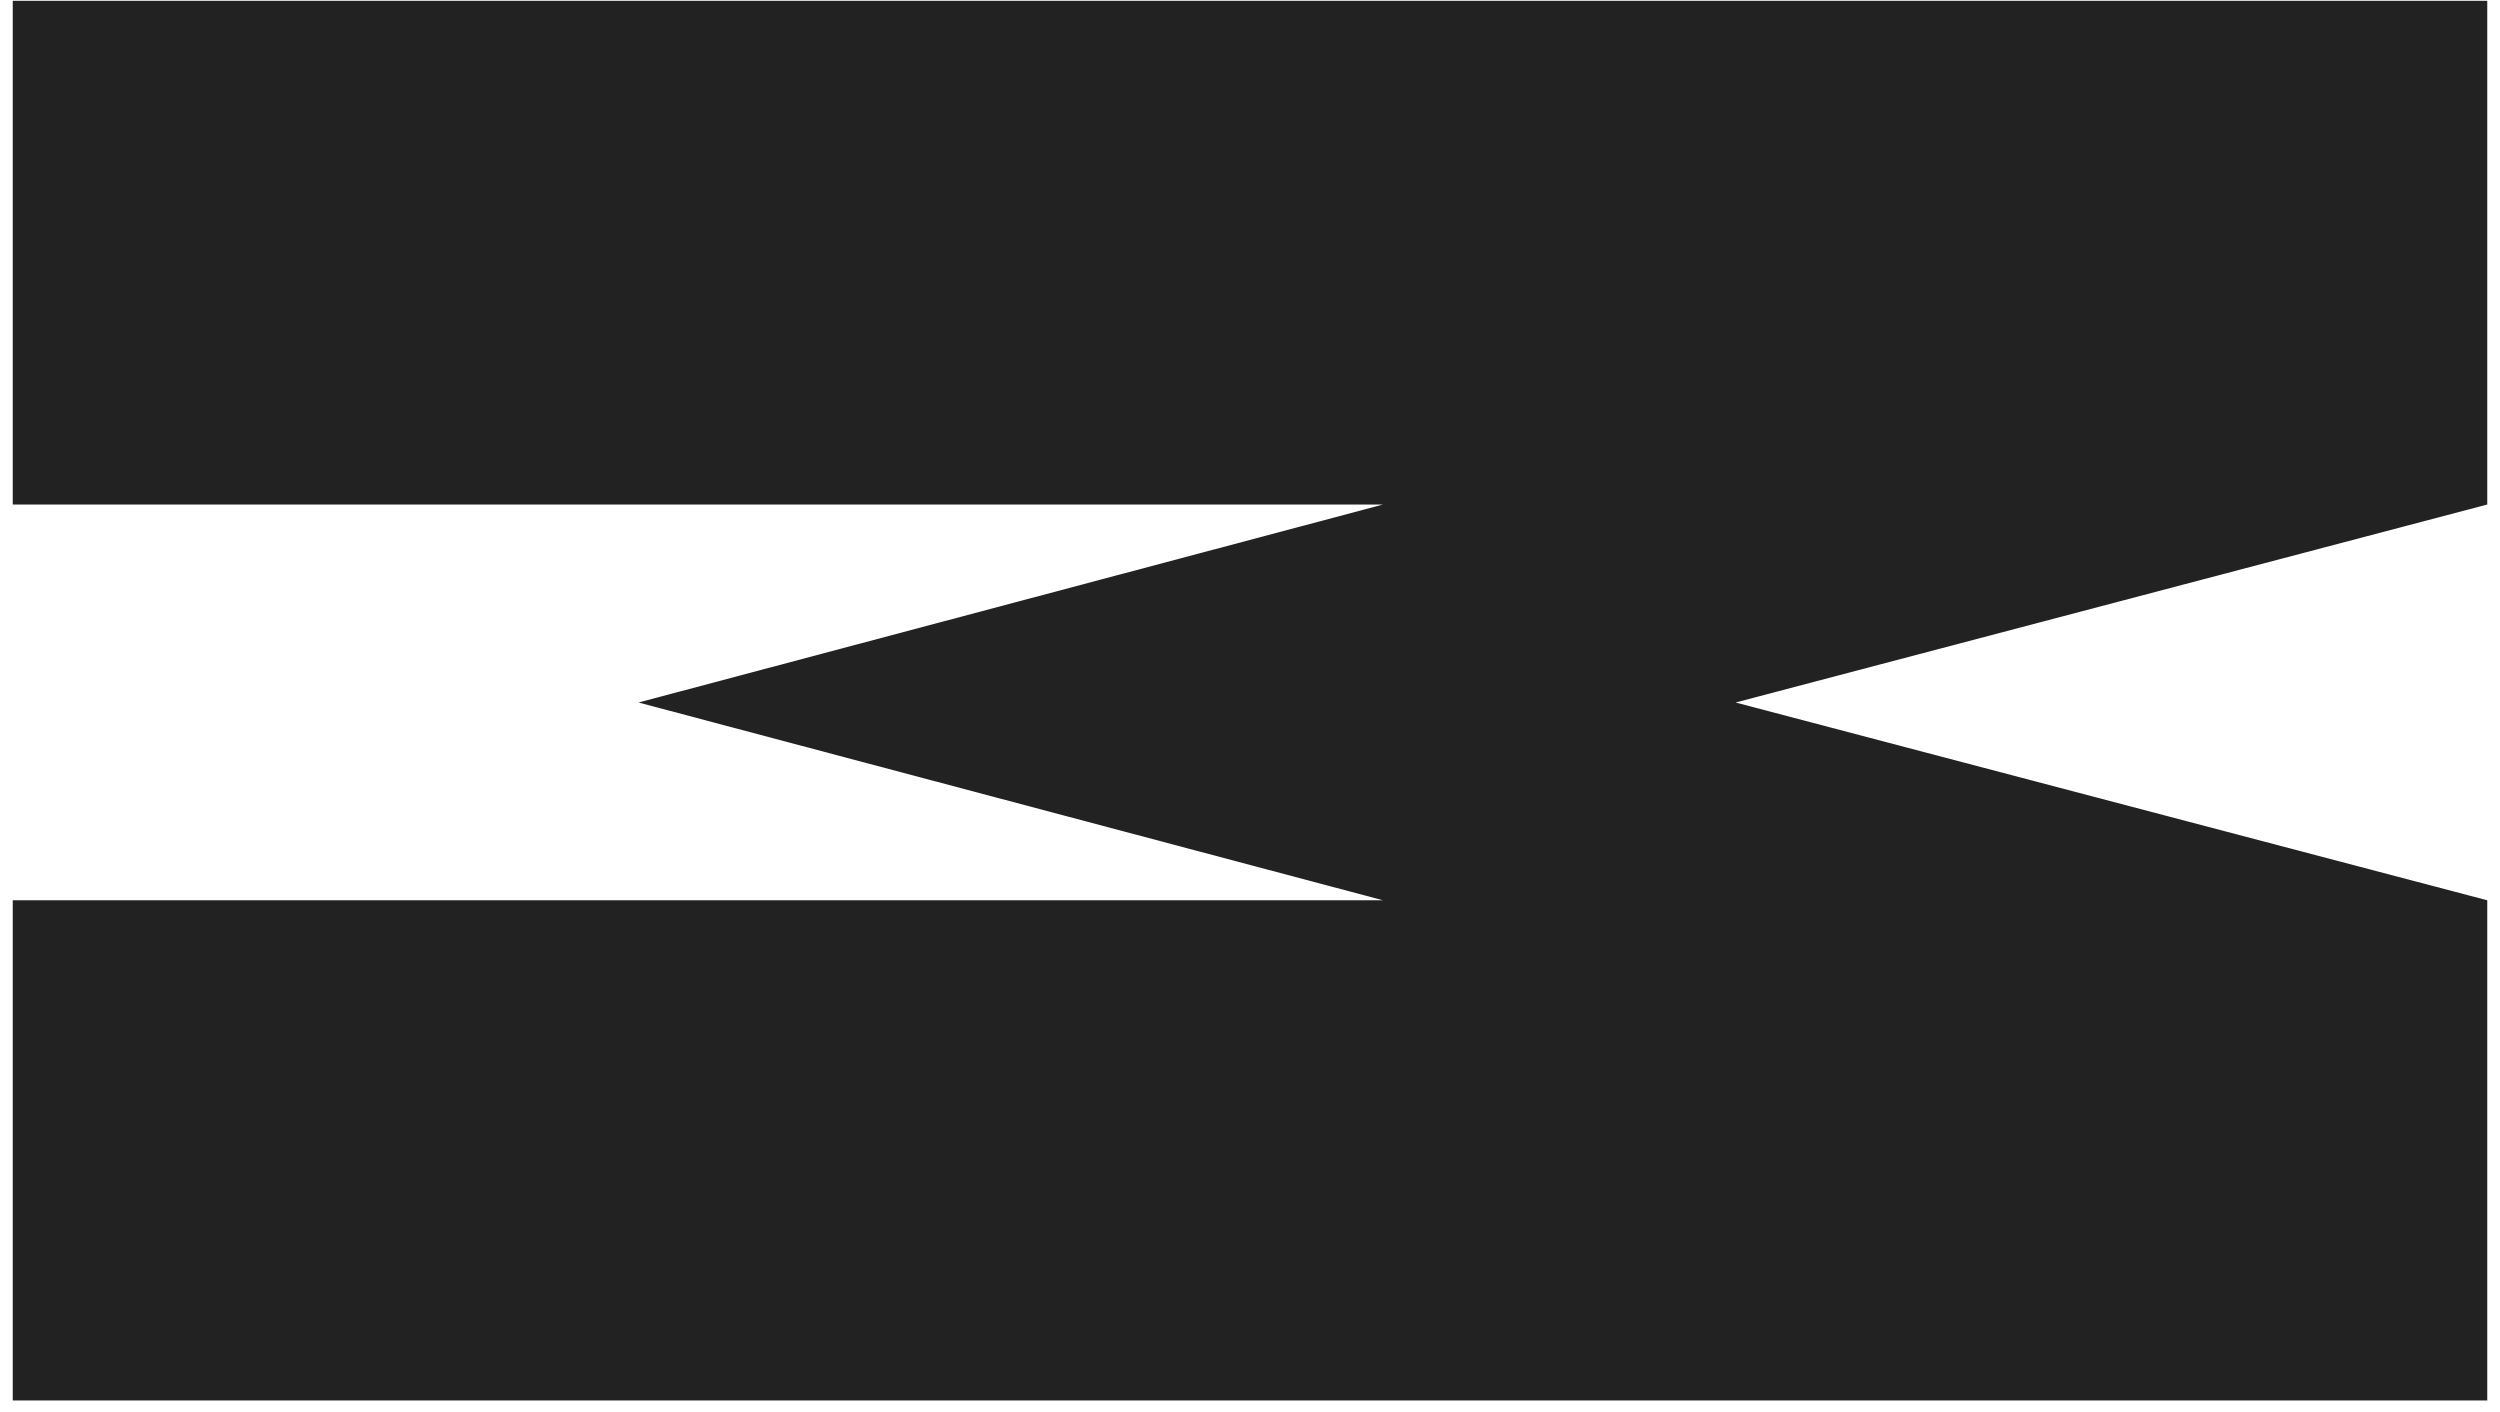 <svg width="147" height="83" viewBox="0 0 147 83" fill="none" xmlns="http://www.w3.org/2000/svg">
<path d="M146.251 82.349H0.75V52.937H81.321L37.544 41.307L81.321 29.666H0.75V0.049H146.251V29.666L102.052 41.307L146.251 52.937V82.349Z" fill="#222222"/>
</svg>
